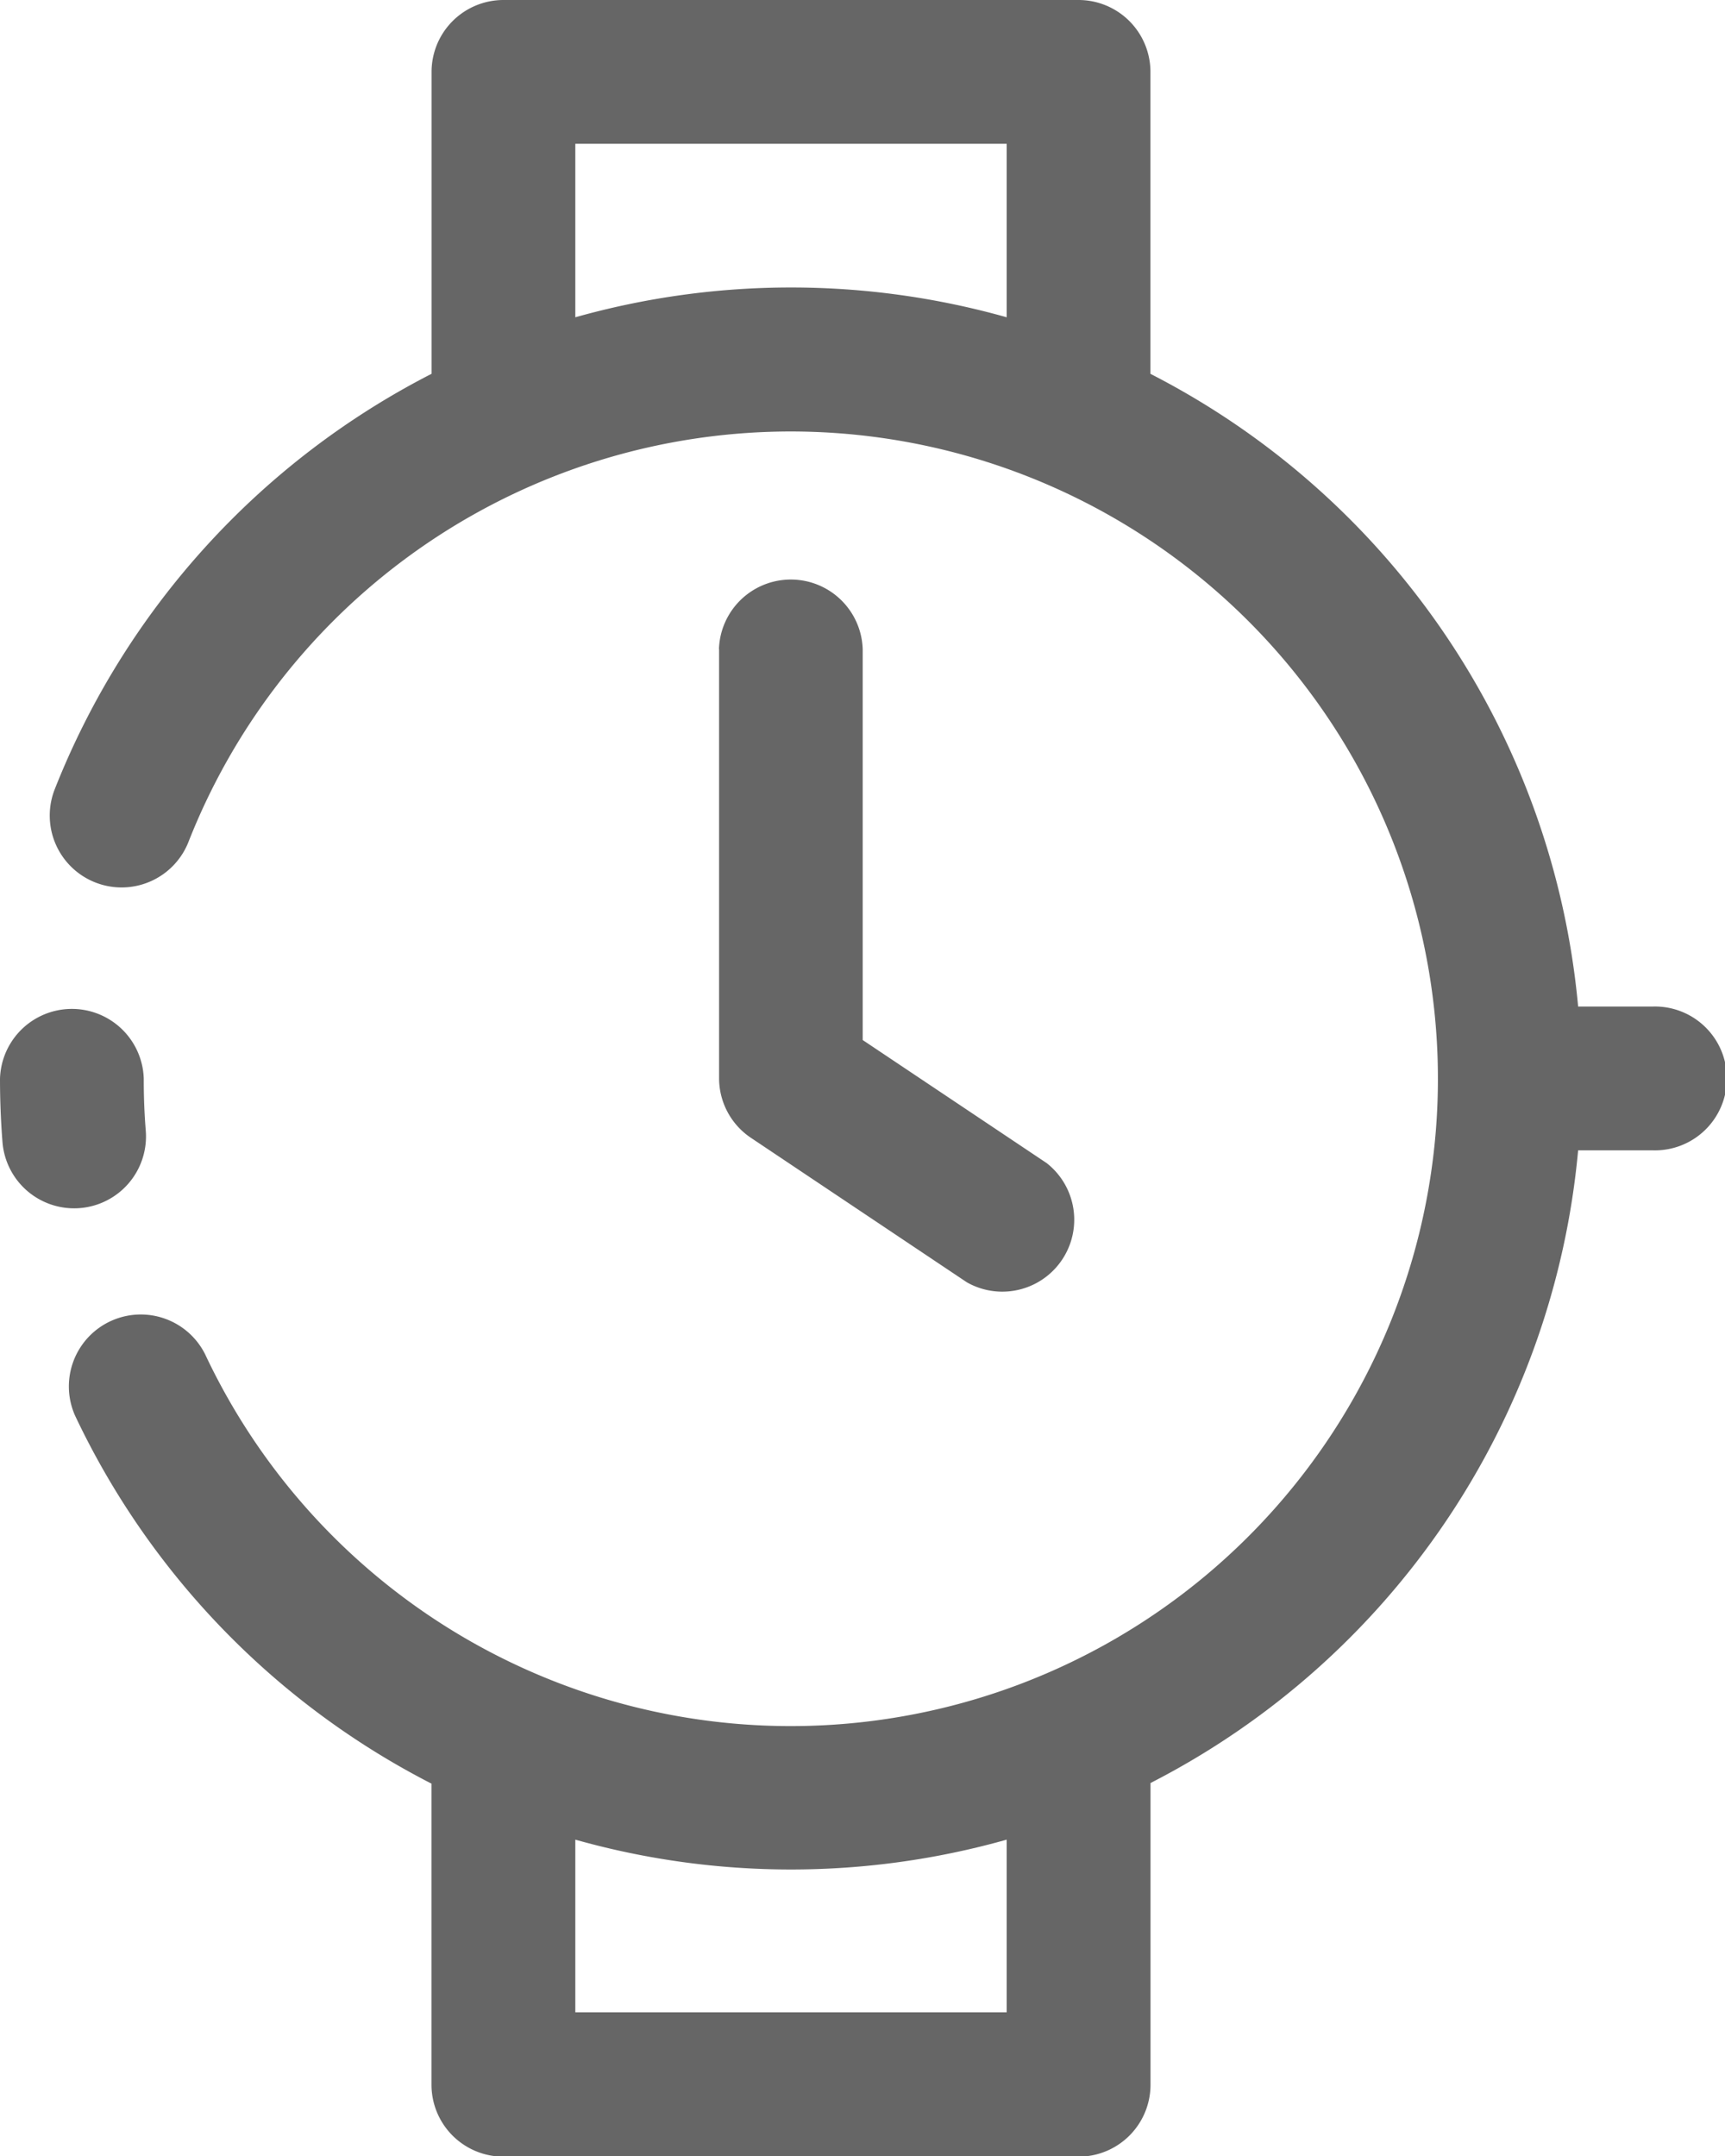 <svg id="Group_628" data-name="Group 628" xmlns="http://www.w3.org/2000/svg" xmlns:xlink="http://www.w3.org/1999/xlink" width="24.922" height="31.146" viewBox="0 0 24.922 31.146">
  <defs>
    <clipPath id="clip-path">
      <rect id="Rectangle_296" data-name="Rectangle 296" width="24.922" height="31.146" fill="#666"/>
    </clipPath>
  </defs>
  <g id="Group_535" data-name="Group 535" clip-path="url(#clip-path)">
    <path id="Path_302" data-name="Path 302" d="M6.234,5.4a11.473,11.473,0,0,0-5.443,6,1.038,1.038,0,1,0,1.932.761,9.35,9.35,0,1,1,.24,7.4,1.039,1.039,0,0,0-1.879.886,11.486,11.486,0,0,0,5.15,5.317v4.349a1.039,1.039,0,0,0,1.039,1.039h8.31a1.039,1.039,0,0,0,1.039-1.039V25.755A11.435,11.435,0,0,0,22.8,16.616l1.074,0a1.039,1.039,0,1,0,.008-2.077l-1.082,0A11.437,11.437,0,0,0,16.621,5.4V1.039A1.039,1.039,0,0,0,15.583,0H7.273A1.039,1.039,0,0,0,6.235,1.039V5.4Zm8.31,21.173a11.477,11.477,0,0,1-6.232,0v2.494h6.232Zm-4.155-17.2,0,6.2a1.036,1.036,0,0,0,.461.863l3.118,2.086A1.039,1.039,0,0,0,15.121,16.8l-2.657-1.777,0-5.645a1.039,1.039,0,0,0-2.077,0Zm-8.283,6.96q-.03-.373-.029-.753a1.039,1.039,0,0,0-2.077,0q0,.463.036.918a1.038,1.038,0,0,0,2.07-.165M14.544,4.584V2.077H8.312V4.583a11.491,11.491,0,0,1,6.232,0Z" fill="#666" fill-rule="evenodd"/>
  </g>
</svg>
